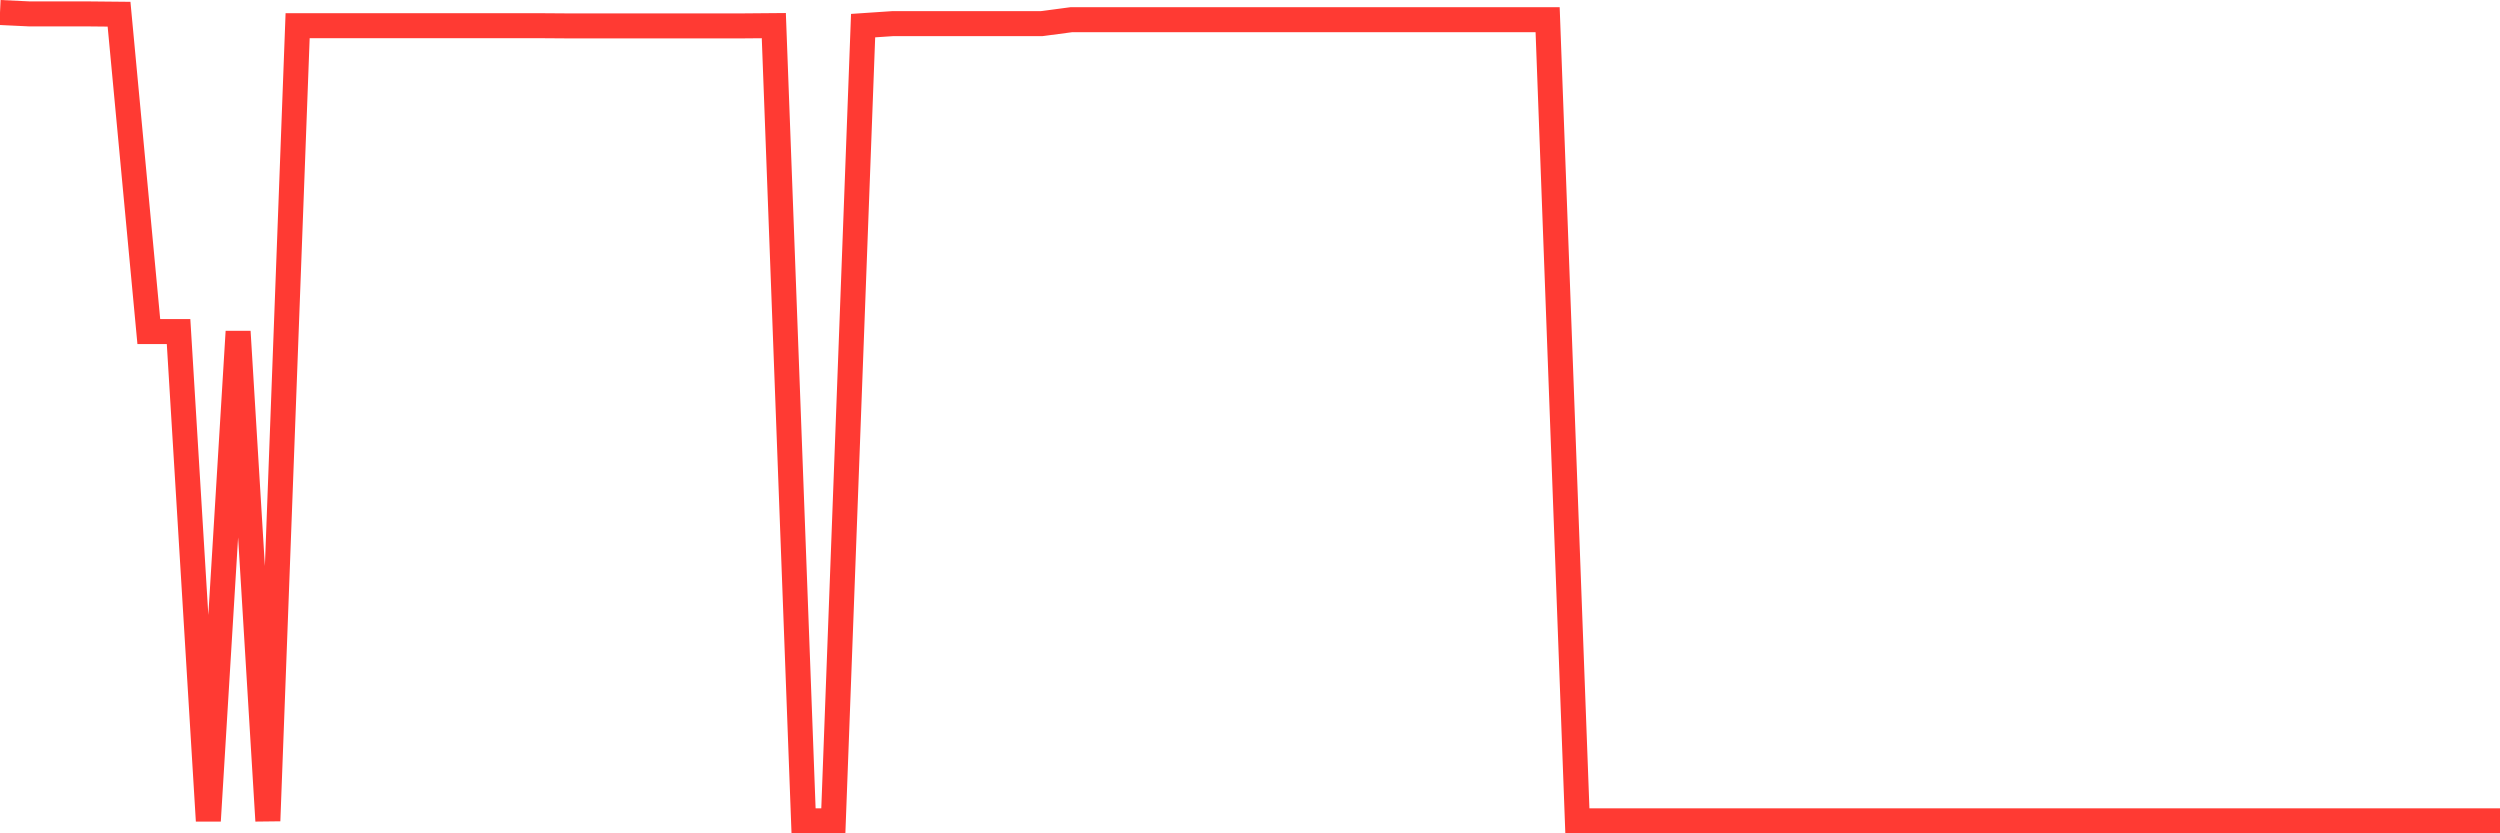 <svg
  xmlns="http://www.w3.org/2000/svg"
  xmlns:xlink="http://www.w3.org/1999/xlink"
  width="120"
  height="40"
  viewBox="0 0 120 40"
  preserveAspectRatio="none"
>
  <polyline
    points="0,0.6 1.429,0.668 2.857,0.668 4.286,0.668 5.714,0.682 7.143,15.915 8.571,15.915 10,39.4 11.429,15.915 12.857,39.4 14.286,1.232 15.714,1.232 17.143,1.232 18.571,1.232 20,1.232 21.429,1.232 22.857,1.232 24.286,1.232 25.714,1.232 27.143,1.242 28.571,1.242 30,1.242 31.429,1.242 32.857,1.242 34.286,1.242 35.714,1.242 37.143,1.23 38.571,39.4 40,39.4 41.429,1.23 42.857,1.134 44.286,1.134 45.714,1.134 47.143,1.134 48.571,1.134 50,1.134 51.429,0.945 52.857,0.945 54.286,0.945 55.714,0.945 57.143,0.945 58.571,0.945 60,0.945 61.429,0.945 62.857,0.945 64.286,0.945 65.714,0.945 67.143,0.945 68.571,0.945 70,0.945 71.429,0.945 72.857,0.945 74.286,0.945 75.714,39.4 77.143,39.4 78.571,39.4 80,39.4 81.429,39.4 82.857,39.4 84.286,39.4 85.714,39.4 87.143,39.4 88.571,39.4 90,39.4 91.429,39.4 92.857,39.4 94.286,39.4 95.714,39.4 97.143,39.4 98.571,39.4 100,39.4 101.429,39.4 102.857,39.4 104.286,39.4 105.714,39.4 107.143,39.4 108.571,39.4 110,39.4 111.429,39.4 112.857,39.4 114.286,39.4 115.714,39.4 117.143,39.4 118.571,39.4 120,39.4"
    fill="none"
    stroke="#ff3a33"
    stroke-width="1.2"
  >
  </polyline>
</svg>